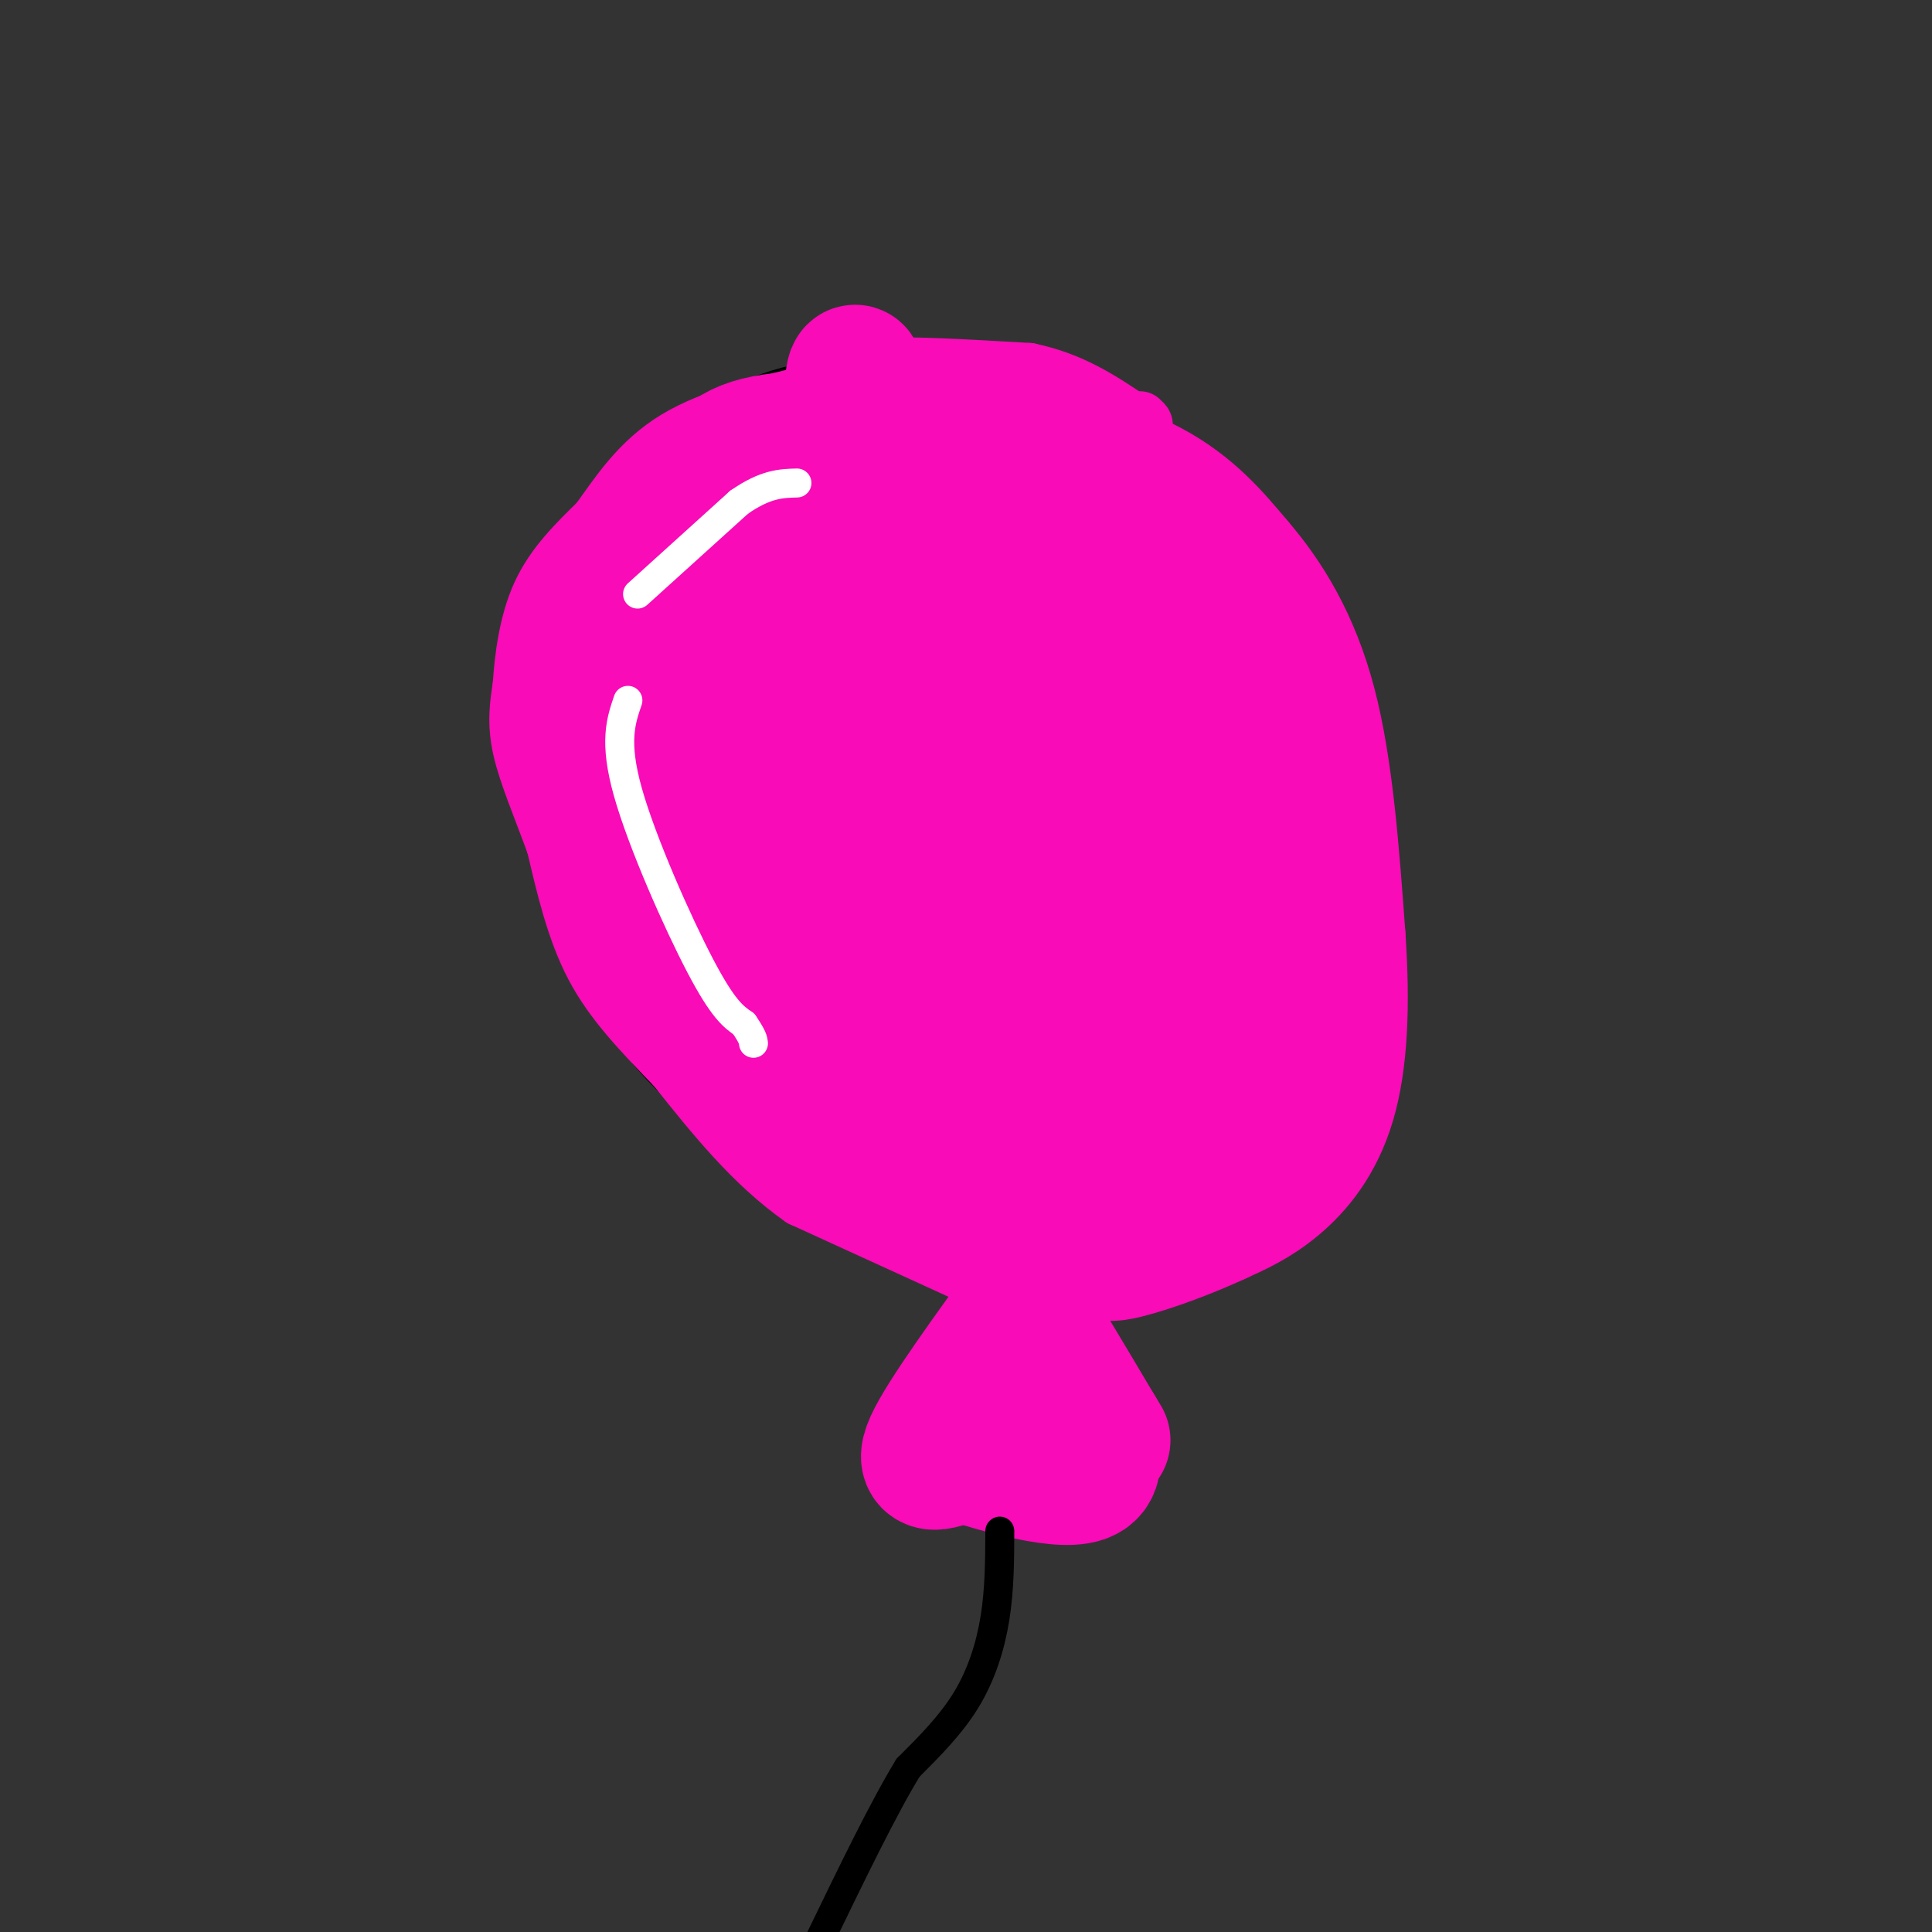 <svg viewBox='0 0 400 400' version='1.1' xmlns='http://www.w3.org/2000/svg' xmlns:xlink='http://www.w3.org/1999/xlink'><rect x="0" y="0" width="400" height="400" fill="#333333" stroke="none"/><g fill='none' stroke='rgb(0,0,0)' stroke-width='6' stroke-linecap='round' stroke-linejoin='round'><path d='M258,116c0.699,-2.790 1.398,-5.579 -3,-11c-4.398,-5.421 -13.894,-13.472 -22,-18c-8.106,-4.528 -14.822,-5.533 -24,-7c-9.178,-1.467 -20.817,-3.395 -32,-3c-11.183,0.395 -21.909,3.113 -31,10c-9.091,6.887 -16.545,17.944 -24,29'/><path d='M122,116c-5.260,8.092 -6.408,13.823 -8,19c-1.592,5.177 -3.626,9.799 -2,23c1.626,13.201 6.914,34.982 14,49c7.086,14.018 15.972,20.273 26,28c10.028,7.727 21.200,16.927 32,23c10.800,6.073 21.229,9.021 28,10c6.771,0.979 9.886,-0.010 13,-1'/><path d='M225,267c9.622,-2.059 27.177,-6.707 37,-12c9.823,-5.293 11.914,-11.233 14,-17c2.086,-5.767 4.167,-11.362 5,-25c0.833,-13.638 0.416,-35.319 0,-57'/><path d='M281,156c0.048,-10.607 0.167,-8.625 -1,-12c-1.167,-3.375 -3.619,-12.107 -9,-19c-5.381,-6.893 -13.690,-11.946 -22,-17'/><path d='M206,268c-8.583,14.417 -17.167,28.833 -19,35c-1.833,6.167 3.083,4.083 8,2'/><path d='M195,305c9.289,1.733 28.511,5.067 33,0c4.489,-5.067 -5.756,-18.533 -16,-32'/><path d='M212,273c-2.933,-7.422 -2.267,-9.978 -5,-5c-2.733,4.978 -8.867,17.489 -15,30'/><path d='M192,298c-3.356,6.133 -4.244,6.467 -2,3c2.244,-3.467 7.622,-10.733 13,-18'/><path d='M203,283c-0.083,2.833 -6.792,18.917 -7,23c-0.208,4.083 6.083,-3.833 8,-7c1.917,-3.167 -0.542,-1.583 -3,0'/><path d='M201,299c-0.500,0.167 -0.250,0.583 0,1'/></g>
<g fill='none' stroke='rgb(249,11,183)' stroke-width='28' stroke-linecap='round' stroke-linejoin='round'><path d='M220,252c0.000,0.000 -35.000,-11.000 -35,-11'/><path d='M185,241c-11.311,-5.533 -22.089,-13.867 -30,-22c-7.911,-8.133 -12.956,-16.067 -18,-24'/><path d='M137,195c-3.867,-3.733 -4.533,-1.067 -6,-7c-1.467,-5.933 -3.733,-20.467 -6,-35'/><path d='M125,153c-2.267,-8.911 -4.933,-13.689 -2,-21c2.933,-7.311 11.467,-17.156 20,-27'/><path d='M143,105c4.756,-7.044 6.644,-11.156 14,-13c7.356,-1.844 20.178,-1.422 33,-1'/><path d='M190,91c8.179,-0.274 12.125,-0.458 20,1c7.875,1.458 19.679,4.560 28,9c8.321,4.440 13.161,10.220 18,16'/><path d='M256,117c5.867,6.800 11.533,15.800 15,29c3.467,13.200 4.733,30.600 6,48'/><path d='M277,194c0.988,14.190 0.458,25.667 -2,34c-2.458,8.333 -6.845,13.524 -11,17c-4.155,3.476 -8.077,5.238 -12,7'/><path d='M252,252c-5.594,2.615 -13.579,5.654 -19,7c-5.421,1.346 -8.278,1.000 -22,-16c-13.722,-17.000 -38.310,-50.654 -49,-65c-10.690,-14.346 -7.483,-9.385 -8,-15c-0.517,-5.615 -4.759,-21.808 -9,-38'/><path d='M145,125c2.895,17.100 14.632,78.852 20,102c5.368,23.148 4.368,7.694 3,-18c-1.368,-25.694 -3.105,-61.627 -2,-66c1.105,-4.373 5.053,22.813 9,50'/><path d='M175,193c1.590,9.683 1.064,8.891 2,6c0.936,-2.891 3.334,-7.883 4,-30c0.666,-22.117 -0.399,-61.361 -2,-80c-1.601,-18.639 -3.739,-16.672 -2,15c1.739,31.672 7.354,93.049 9,98c1.646,4.951 -0.677,-46.525 -3,-98'/><path d='M183,104c2.105,-2.713 8.868,39.505 15,78c6.132,38.495 11.633,73.267 17,63c5.367,-10.267 10.599,-65.572 15,-66c4.401,-0.428 7.972,54.021 11,68c3.028,13.979 5.514,-12.510 8,-39'/><path d='M249,208c2.274,-12.576 3.960,-24.515 1,-15c-2.960,9.515 -10.566,40.485 -5,49c5.566,8.515 24.305,-5.424 30,-19c5.695,-13.576 -1.652,-26.788 -9,-40'/><path d='M266,183c-4.650,-17.053 -11.774,-39.685 -18,-53c-6.226,-13.315 -11.556,-17.311 -16,-20c-4.444,-2.689 -8.004,-4.070 -12,-5c-3.996,-0.930 -8.427,-1.409 -14,0c-5.573,1.409 -12.286,4.704 -19,8'/><path d='M187,113c-6.319,4.006 -12.616,10.020 -15,16c-2.384,5.980 -0.855,11.928 3,19c3.855,7.072 10.037,15.270 17,21c6.963,5.730 14.708,8.991 20,11c5.292,2.009 8.130,2.765 14,2c5.870,-0.765 14.773,-3.052 20,-7c5.227,-3.948 6.779,-9.557 7,-16c0.221,-6.443 -0.890,-13.722 -2,-21'/><path d='M251,138c-1.661,-5.988 -4.814,-10.460 -12,-15c-7.186,-4.540 -18.404,-9.150 -24,-7c-5.596,2.150 -5.571,11.059 -5,22c0.571,10.941 1.689,23.912 4,33c2.311,9.088 5.814,14.292 11,20c5.186,5.708 12.055,11.919 16,14c3.945,2.081 4.965,0.032 6,-2c1.035,-2.032 2.086,-4.047 3,-9c0.914,-4.953 1.690,-12.844 -1,-23c-2.690,-10.156 -8.845,-22.578 -15,-35'/><path d='M234,136c-3.762,-8.774 -5.667,-13.208 -3,-5c2.667,8.208 9.905,29.060 13,45c3.095,15.940 2.048,26.970 1,38'/><path d='M245,214c4.094,11.630 13.829,21.705 18,24c4.171,2.295 2.778,-3.192 2,-8c-0.778,-4.808 -0.940,-8.938 -5,-20c-4.060,-11.062 -12.016,-29.055 -20,-42c-7.984,-12.945 -15.995,-20.841 -27,-30c-11.005,-9.159 -25.002,-19.579 -39,-30'/><path d='M174,108c-10.822,-5.867 -18.378,-5.533 -19,-1c-0.622,4.533 5.689,13.267 12,22'/><path d='M214,268c-9.250,12.750 -18.500,25.500 -21,31c-2.500,5.500 1.750,3.750 6,2'/><path d='M199,301c7.111,2.222 21.889,6.778 26,4c4.111,-2.778 -2.444,-12.889 -9,-23'/><path d='M216,282c-2.689,-6.600 -4.911,-11.600 -3,-9c1.911,2.600 7.956,12.800 14,23'/><path d='M227,296c2.333,3.833 1.167,1.917 0,0'/></g>
<g fill='none' stroke='rgb(0,0,0)' stroke-width='6' stroke-linecap='round' stroke-linejoin='round'><path d='M207,317c-0.022,6.022 -0.044,12.044 -1,18c-0.956,5.956 -2.844,11.844 -6,17c-3.156,5.156 -7.578,9.578 -12,14'/><path d='M188,366c-5.000,8.167 -11.500,21.583 -18,35'/></g>
<g fill='none' stroke='rgb(255,255,255)' stroke-width='6' stroke-linecap='round' stroke-linejoin='round'><path d='M132,123c0.000,0.000 21.000,-19.000 21,-19'/><path d='M153,104c5.500,-3.833 8.750,-3.917 12,-4'/><path d='M130,145c-1.467,4.289 -2.933,8.578 0,19c2.933,10.422 10.267,26.978 15,36c4.733,9.022 6.867,10.511 9,12'/><path d='M154,212c1.833,2.667 1.917,3.333 2,4'/></g>
<g fill='none' stroke='rgb(249,11,183)' stroke-width='6' stroke-linecap='round' stroke-linejoin='round'><path d='M203,264c0.000,0.000 -26.000,-14.000 -26,-14'/><path d='M177,250c-4.333,-2.167 -2.167,-0.583 0,1'/></g>
<g fill='none' stroke='rgb(249,11,183)' stroke-width='12' stroke-linecap='round' stroke-linejoin='round'><path d='M201,264c0.000,0.000 -35.000,-16.000 -35,-16'/><path d='M166,248c-10.167,-7.167 -18.083,-17.083 -26,-27'/><path d='M140,221c-7.467,-7.756 -13.133,-13.644 -17,-21c-3.867,-7.356 -5.933,-16.178 -8,-25'/><path d='M115,175c-2.800,-7.756 -5.800,-14.644 -7,-20c-1.200,-5.356 -0.600,-9.178 0,-13'/><path d='M108,142c0.356,-5.578 1.244,-13.022 4,-19c2.756,-5.978 7.378,-10.489 12,-15'/><path d='M124,108c4.089,-5.667 8.311,-12.333 16,-17c7.689,-4.667 18.844,-7.333 30,-10'/><path d='M170,81c5.689,-2.711 4.911,-4.489 11,-5c6.089,-0.511 19.044,0.244 32,1'/><path d='M213,77c8.833,1.833 14.917,5.917 21,10'/><path d='M234,87c3.833,1.667 2.917,0.833 2,0'/></g>
</svg>